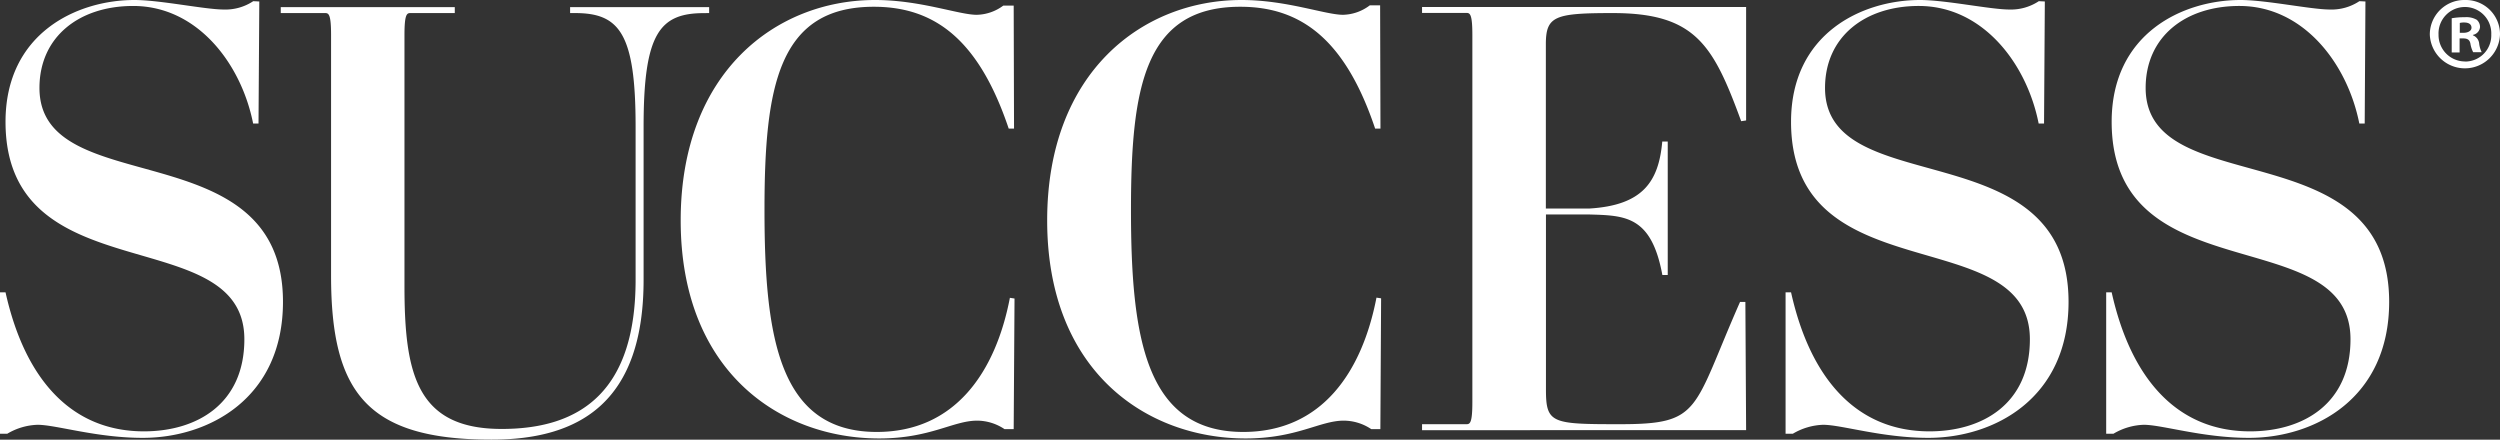 <svg id="Layer_1" data-name="Layer 1" xmlns="http://www.w3.org/2000/svg" viewBox="0 0 506.84 89.13"><rect x="0" y="0" width="506.84" height="89.13" fill="#333333" stroke="none"/><defs><style>.cls-1{fill:#fff}</style></defs><path class="cls-1" d="M8 17.83C8 7.47 16.05 1.21 27 1.21c13 0 21.91 11.68 24.32 23.84h1.09L52.57.3 51.34.24a10.19 10.19 0 01-6 1.69C41.59 1.93 32.43 0 27.26 0 15.57 0 1.12 6.75 1.12 24.69c0 34.93 48.42 20 48.42 44.09 0 13.13-9.64 18.67-20.36 18.67-14.57 0-24.09-10.36-28.06-28.19H0v28.67h1.48a12.77 12.77 0 016.14-1.81c3.74 0 11.93 2.65 21.32 2.65 13.37 0 28.43-8 28.43-27.58C57.37 26.26 8 41.07 8 17.83zM143.77 2.65v-1.2h-28.19v1.2h1c9 0 12.28 4.1 12.28 23v31.08c0 22.16-10.72 30.23-27.1 30.23C84.39 87 82 75.64 82 57.94V7.11c0-4.22.48-4.46 1.2-4.46h9v-1.2H56.92v1.2h9c.72 0 1.2.24 1.2 4.46v48.78c0 23.61 7.23 33.24 32.52 33.24 18.31 0 30.84-7.95 30.84-32.4V25.66c0-18.91 3.25-23 12.28-23z"/><path class="cls-1" d="M177.76 87.57c-19.76 0-22.77-19-22.77-45 0-24.93 2.77-41.2 22.16-41.2 12.41 0 21.32 6.75 27.35 24.7h1.08l-.07-24.94h-2.1A9.28 9.28 0 01198 3c-3.61 0-11.44-3-20.6-3-20 0-39.4 14.57-39.4 44.69 0 30.71 20.23 44.2 40.23 44.2 10.36 0 15-3.61 19.87-3.61a10 10 0 015.55 1.72h1.86l.17-26.48-.94-.14c-2.89 15.02-11.09 27.19-26.98 27.19zM252.05 87.57c-19.75 0-22.76-19-22.76-45 0-24.93 2.77-41.2 22.16-41.2 12.4 0 21.32 6.75 27.34 24.7h1.08l-.07-24.99h-2.09A9.3 9.3 0 01272.29 3c-3.62 0-11.45-3-20.6-3-20 0-39.39 14.57-39.39 44.69 0 30.71 20.24 44.2 40.23 44.2 10.36 0 15.06-3.61 19.88-3.61A10.05 10.05 0 01278 87h1.85l.15-26.52-.94-.14C276.14 75.4 268 87.57 252.05 87.57zM327 2.65c16.74 0 20.35 6.5 26 21.92l1-.15v-23h-65.7v1.2h9c.72 0 1.2.24 1.2 4.46v74.46c0 4.22-.48 4.46-1.2 4.46h-9v1.21H354l-.15-26h-1.08C343.07 83.23 345 86 328.47 86c-13.85 0-15.05-.12-15.05-7V43.48h8.67c7.35.21 12.7.21 14.93 12.27h1.09V28.69H337c-.72 8.19-4 12.94-14.81 13.59h-8.79V8.91c.02-5.66 1.82-6.26 13.6-6.26zM370 17.83c0-10.36 8.07-16.62 19-16.62 13 0 21.91 11.68 24.31 23.84h1.09L414.56.3l-1.22-.06a10.25 10.25 0 01-6 1.69c-3.76 0-12.91-1.93-18.09-1.93-11.69 0-26.14 6.75-26.14 24.69 0 34.93 48.42 20 48.42 44.09 0 13.13-9.64 18.67-20.36 18.67-14.57 0-24.09-10.36-28.06-28.19H362v28.67h1.48a12.8 12.8 0 016.14-1.81c3.74 0 11.93 2.65 21.32 2.65 13.37 0 28.43-8 28.43-27.58C419.36 26.26 370 41.07 370 17.83zM435 17.83c0-10.36 8-16.62 19-16.62 13 0 21.91 11.68 24.32 23.84h1.09L479.56.3l-1.23-.06a10.19 10.19 0 01-6 1.69c-3.75 0-12.91-1.93-18.09-1.93-11.68 0-26.13 6.75-26.13 24.69 0 34.93 48.42 20 48.42 44.09 0 13.13-9.64 18.67-20.36 18.67-14.57 0-24.09-10.36-28.06-28.19H427v28.67h1.48a12.77 12.77 0 016.14-1.81c3.74 0 11.93 2.65 21.32 2.65 13.37 0 28.43-8 28.43-27.58C484.36 26.26 435 41.07 435 17.83zM499.75 0a7 7 0 00-7.14 7 7.12 7.12 0 0014.23 0 6.94 6.94 0 00-7.09-7zm0 12.46A5.37 5.37 0 01494.38 7a5.35 5.35 0 1110.69 0 5.3 5.3 0 01-5.28 5.48z"/><path class="cls-1" d="M501.35 7.16v-.09a1.76 1.76 0 001.44-1.6 1.91 1.91 0 00-.68-1.47 4.22 4.22 0 00-2.4-.51 14.59 14.59 0 00-2.66.21v6.93h1.6V7.79h.76c.89 0 1.31.34 1.44 1.1a5.61 5.61 0 00.55 1.69h1.73a5.21 5.21 0 01-.51-1.73 2 2 0 00-1.27-1.69zm-1.9-.51h-.76v-2a3.43 3.43 0 01.89-.09c1 0 1.48.42 1.48 1.06s-.72 1.03-1.61 1.03z"/></svg>